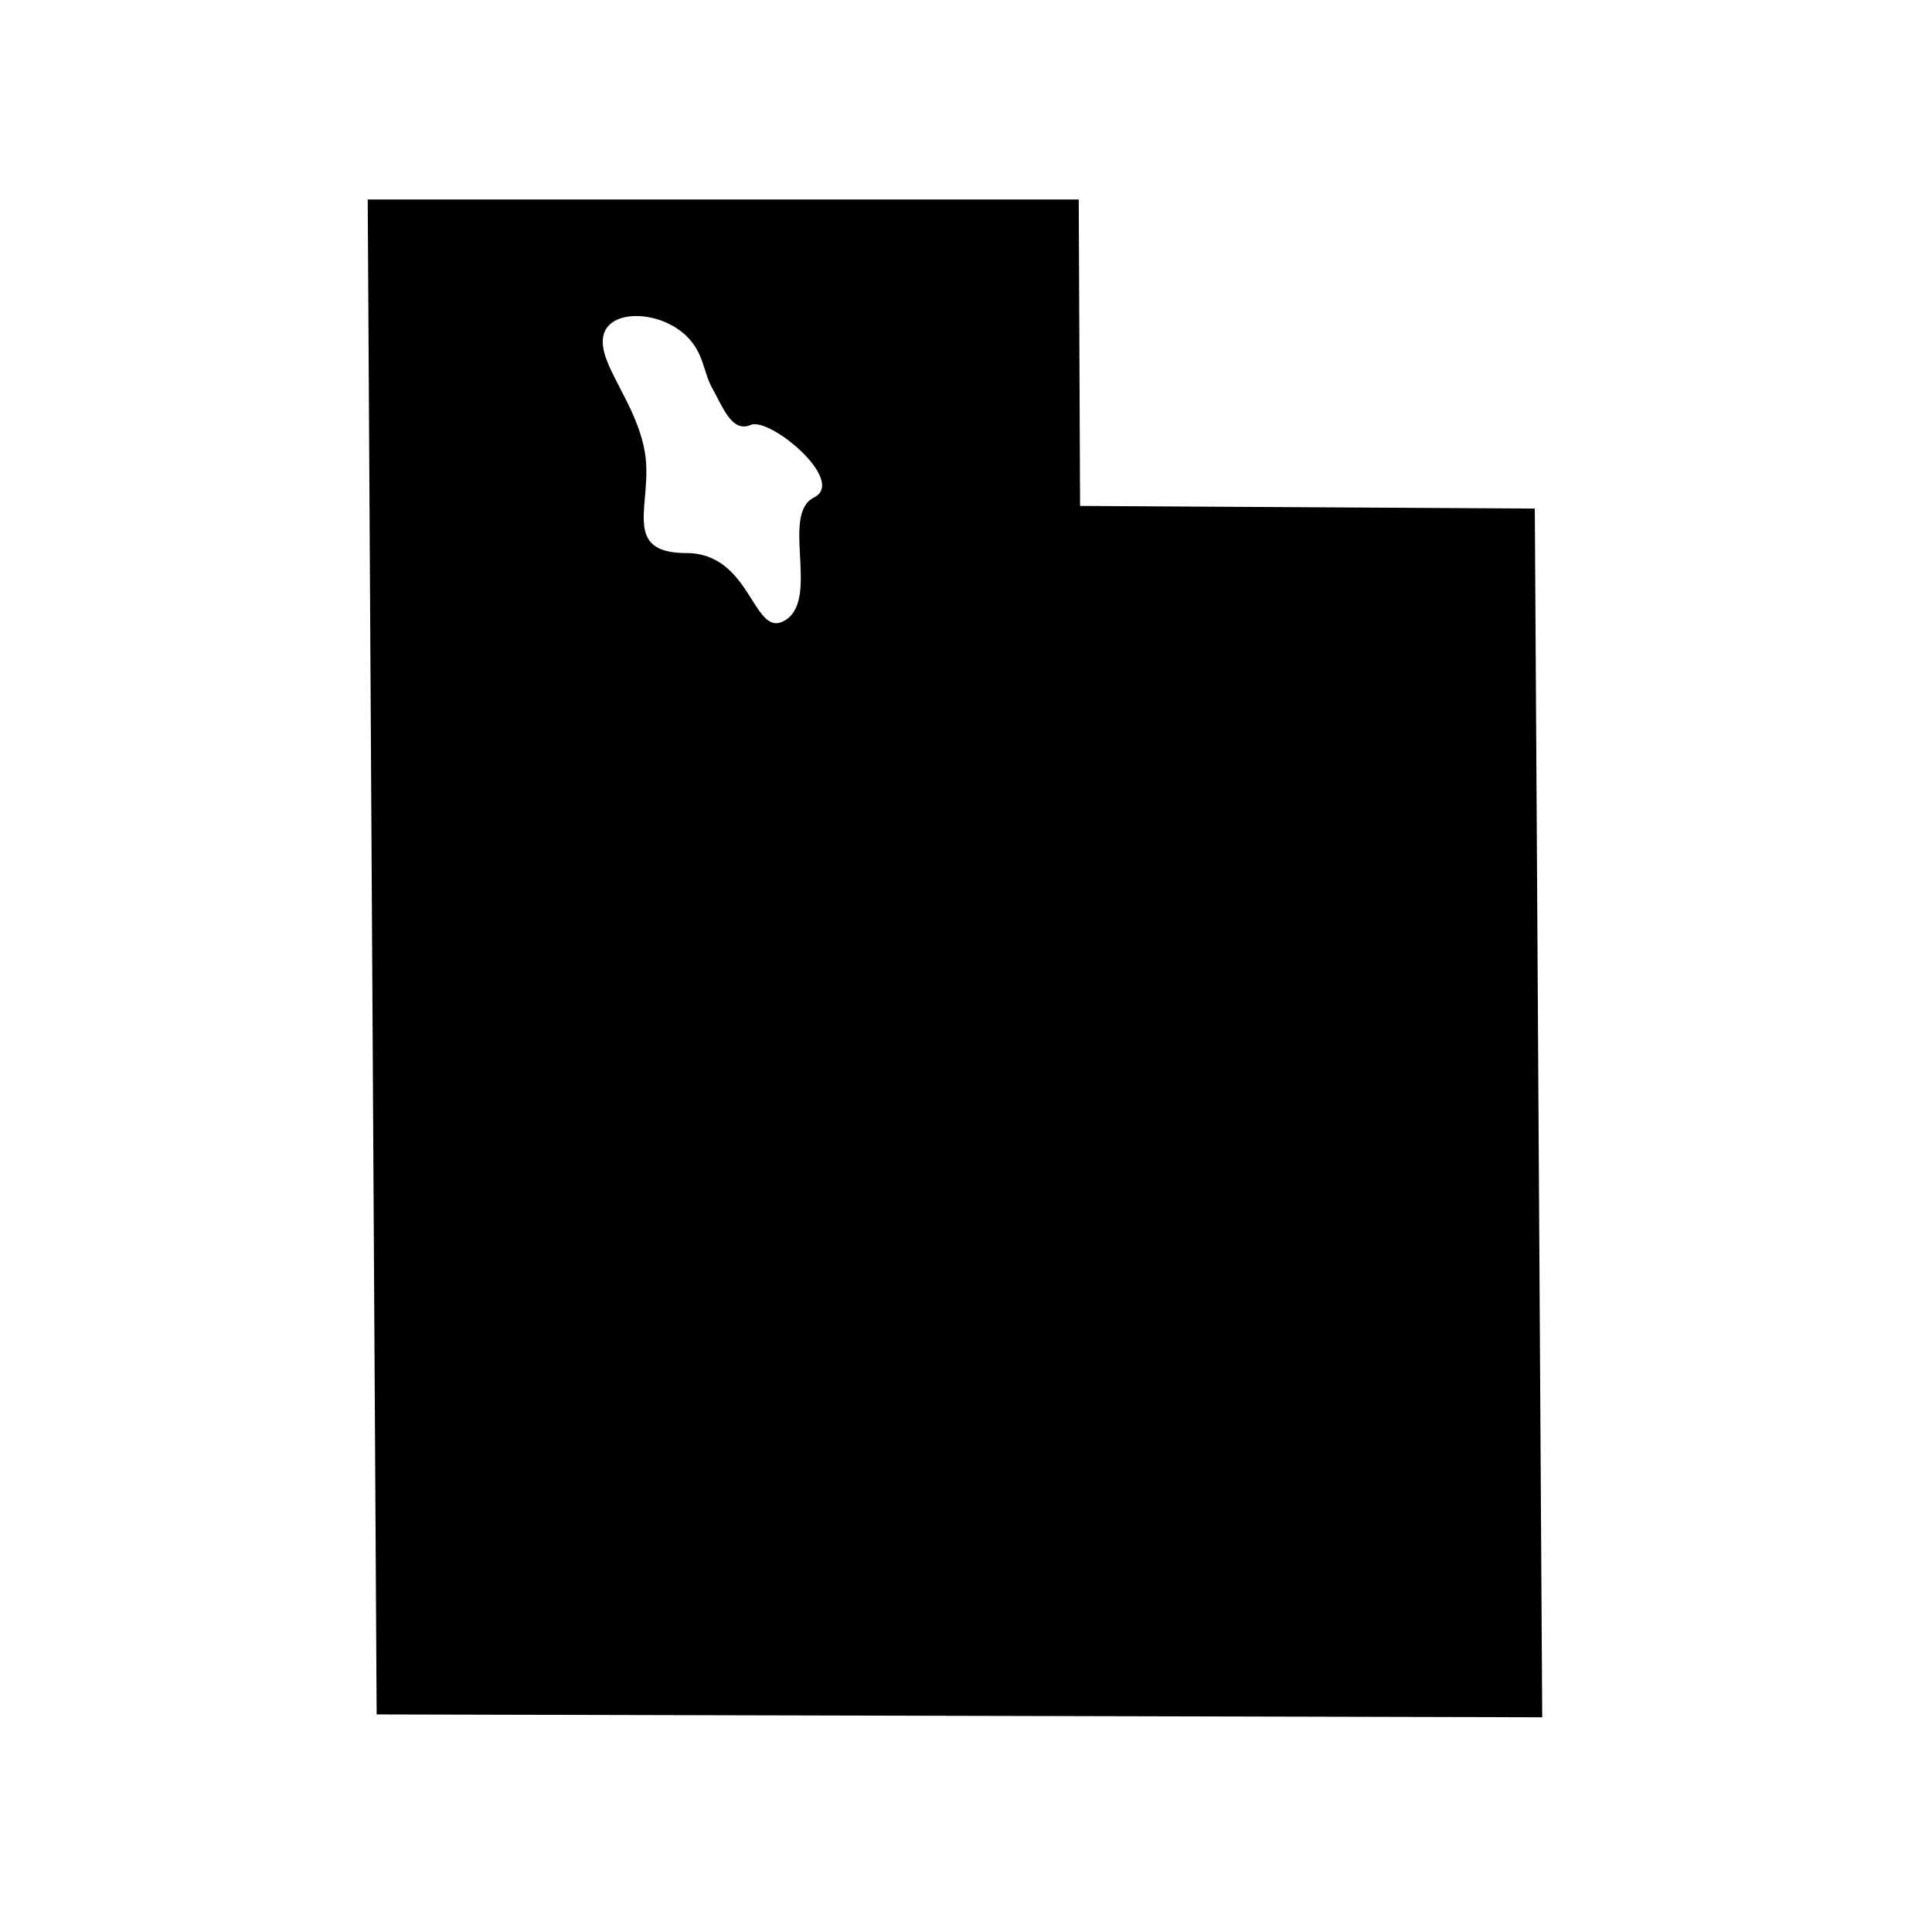 <?xml version="1.0" encoding="UTF-8"?>
<!-- Uploaded to: SVG Repo, www.svgrepo.com, Generator: SVG Repo Mixer Tools -->
<svg fill="#000000" width="800px" height="800px" version="1.1" viewBox="144 144 512 512" xmlns="http://www.w3.org/2000/svg">
 <path d="m550.74 278.78-120.51-0.703-0.352-81.215h-188.43l2.367 401.48 308.89 0.754zm-191.04-2.922c-8.816 4.383 1.461 26.449-7.356 32.344s-8.816-17.633-26.449-17.633c-17.637 0-8.77-13.25-10.984-26.602s-12.496-23.527-11.035-30.883c1.461-7.356 15.113-6.852 22.066 0 4.684 4.535 4.383 9.574 6.902 13.957 2.519 4.383 5.039 11.789 10.078 9.574 5.035-2.219 25.594 14.859 16.777 19.242z"/>
</svg>